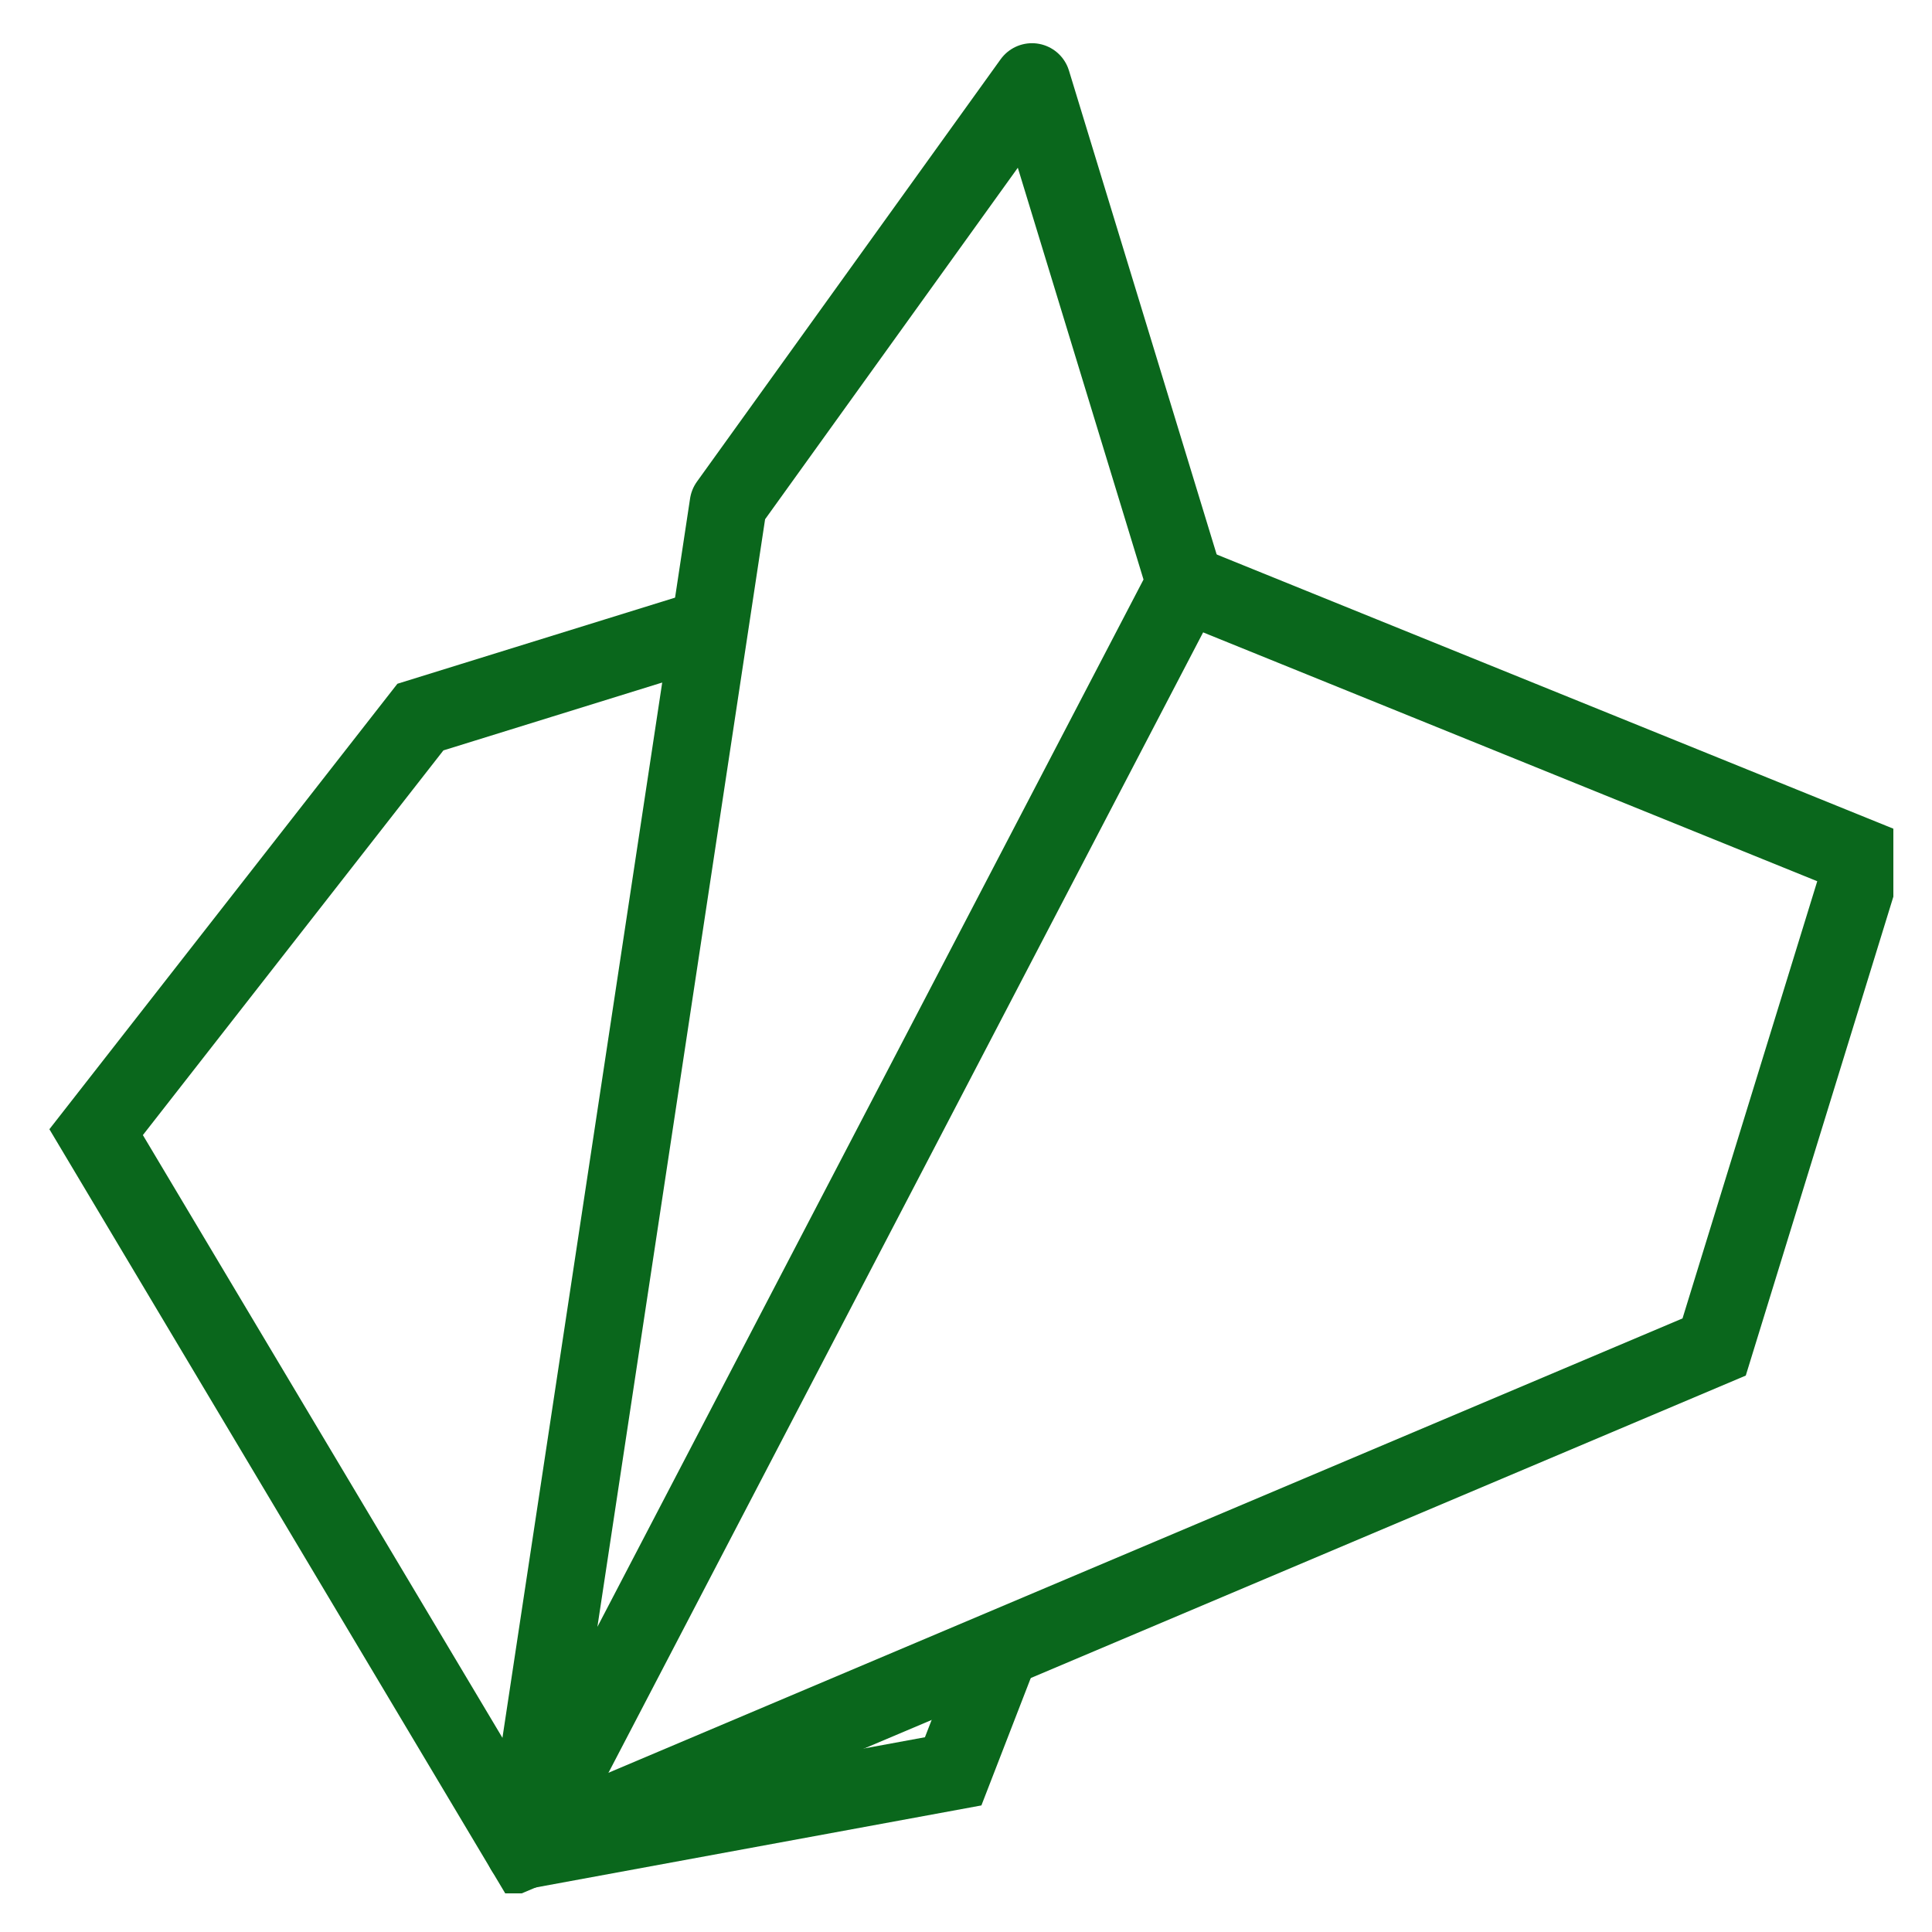<svg width="25" height="25" viewBox="0 0 25 25" fill="none" xmlns="http://www.w3.org/2000/svg">
<g clip-path="url(#clip0_3542_75134)">
<path d="M6.787 23.942L9.424 6.525L13.354 1.059L15.335 7.549L6.787 23.942Z" stroke="#0A671C" stroke-miterlimit="10" stroke-linejoin="round"/>
<path d="M15.335 7.549L24.128 11.112L22.181 17.43L6.787 23.942L1.244 14.65L5.44 9.279L9.183 8.118" stroke="#0A671C" stroke-miterlimit="10"/>
<path d="M6.787 23.942L12.334 22.921L12.948 21.336" stroke="#0A671C" stroke-miterlimit="10"/>
</g>
<defs>
<clipPath id="clip0_3542_75134">
<rect width="24" height="24" fill="white" transform="translate(0.5 0.5)"/>
</clipPath>
</defs>
</svg>
